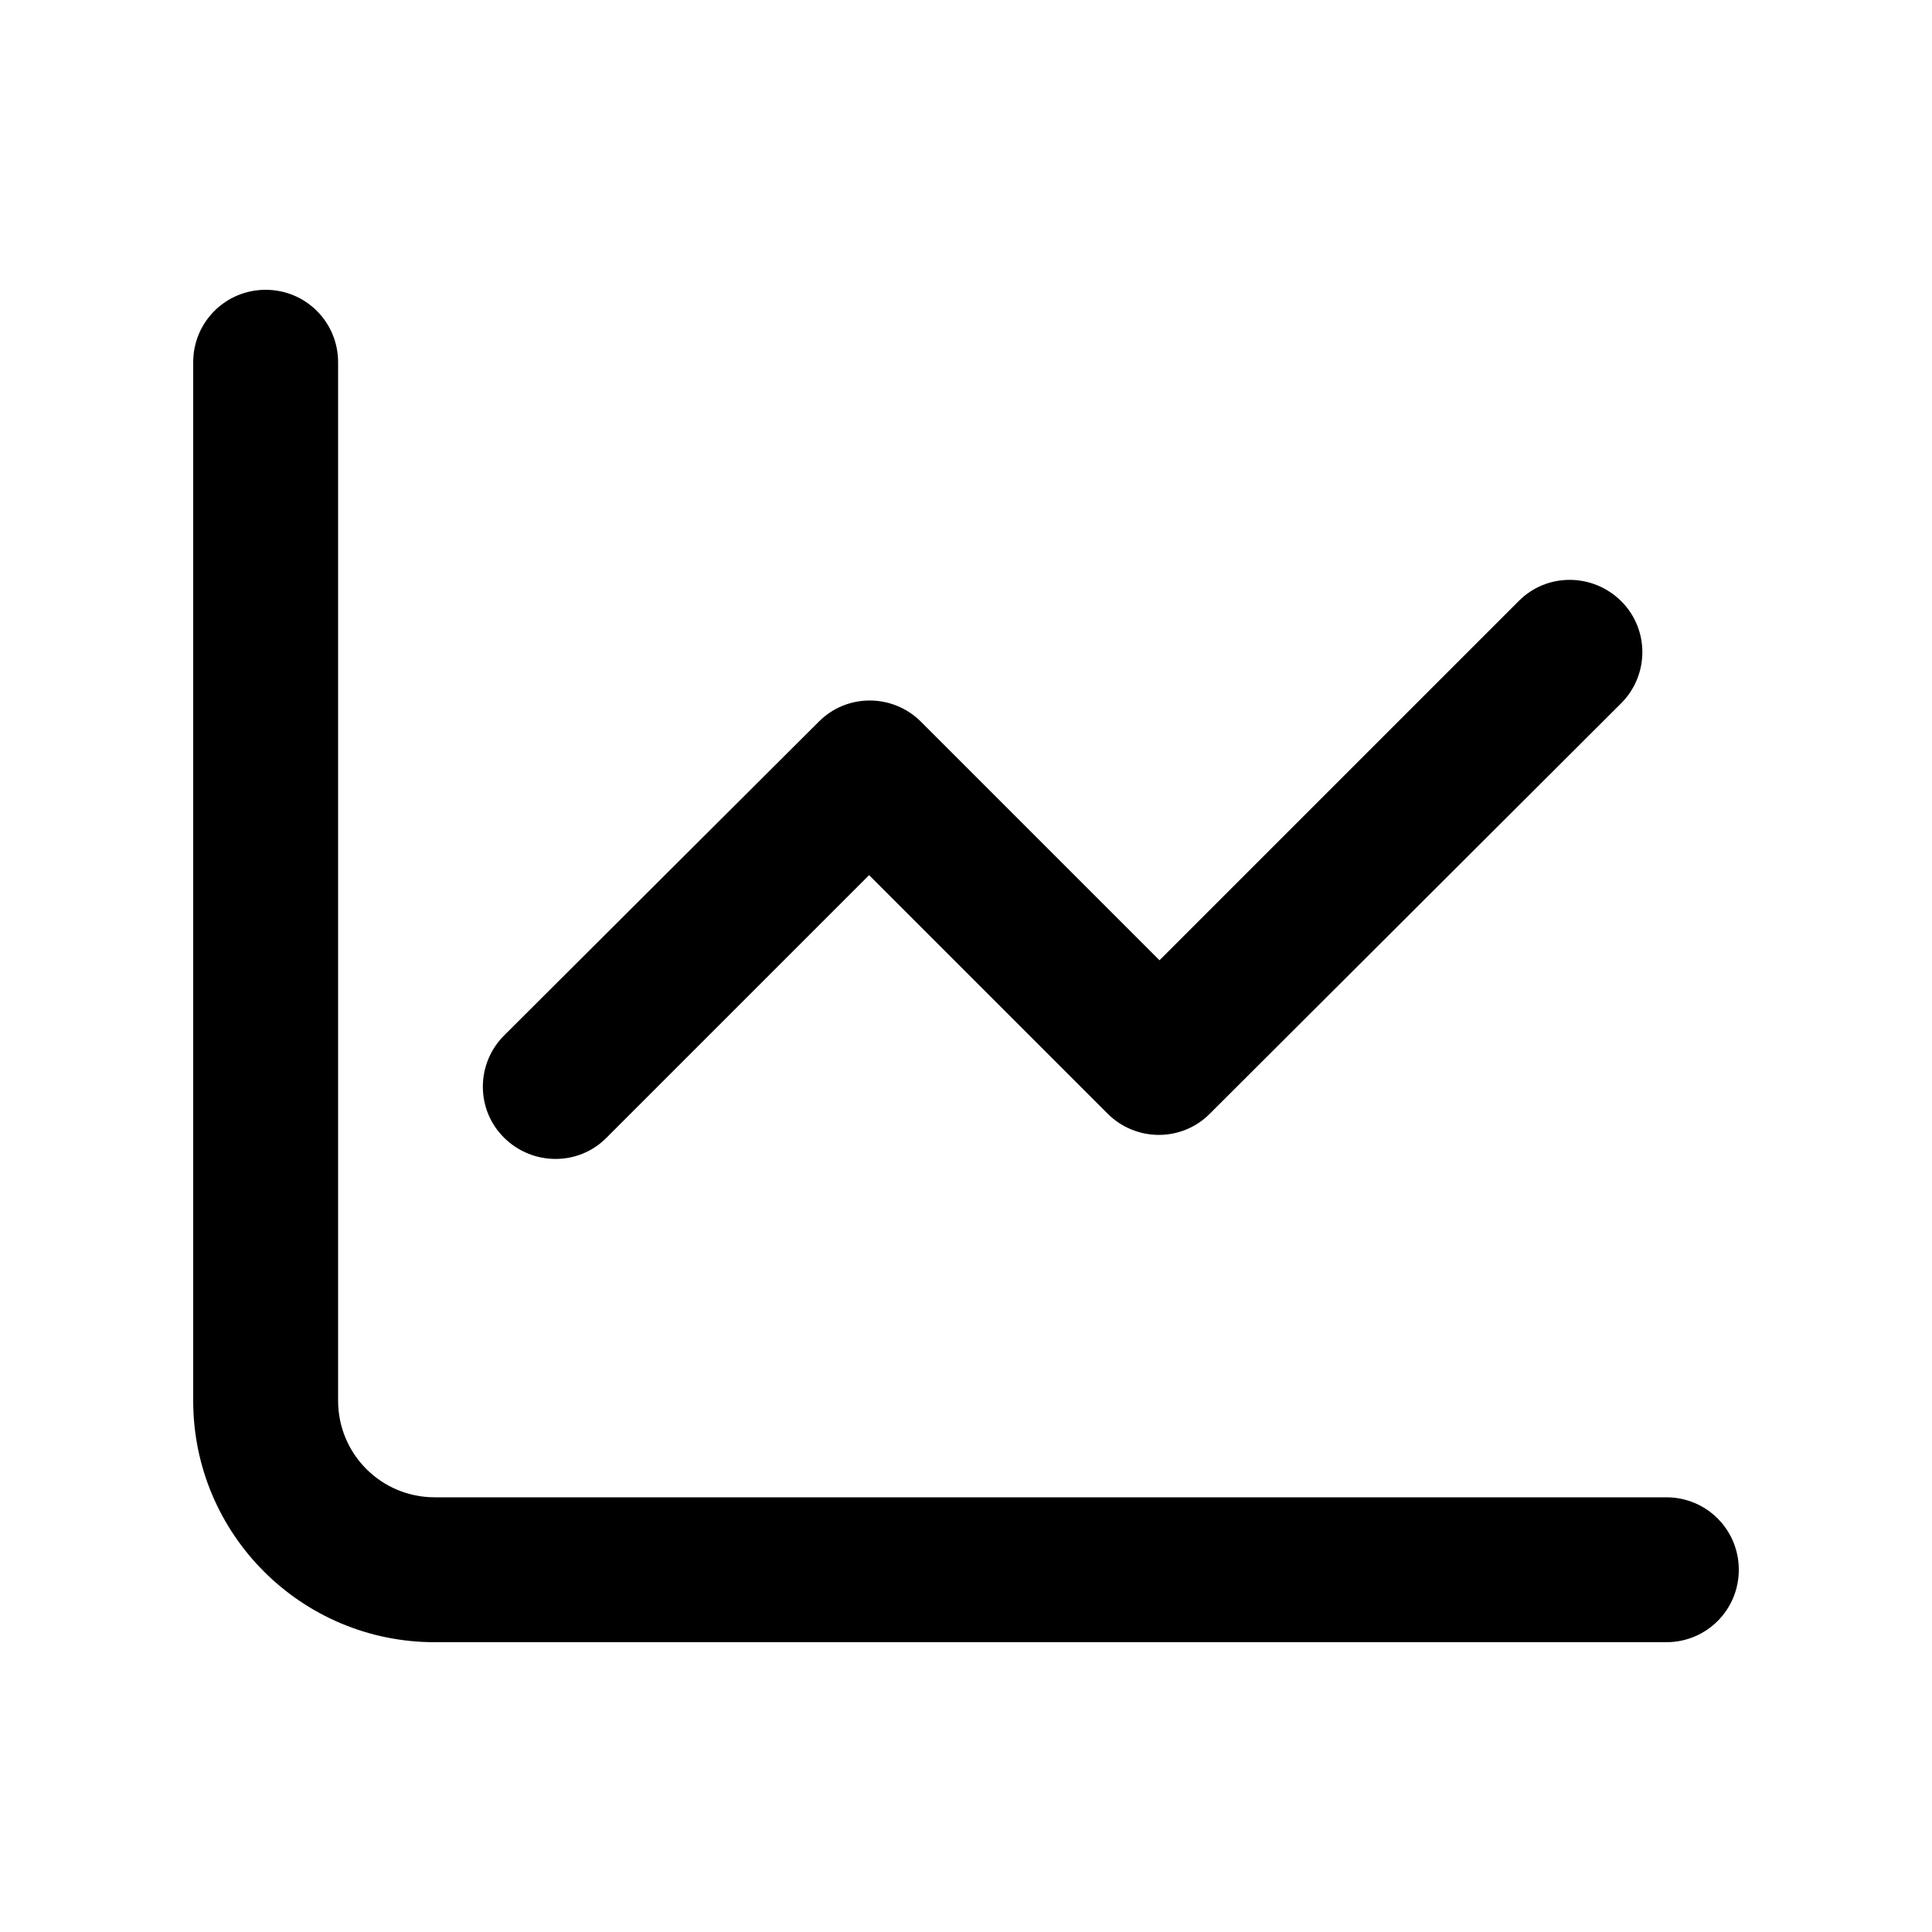 <svg xmlns="http://www.w3.org/2000/svg" viewBox="0 0 640 640"><!--!Font Awesome Pro 7.1.0 by @fontawesome - https://fontawesome.com License - https://fontawesome.com/license (Commercial License) Copyright 2025 Fonticons, Inc.--><path d="M112 120C112 106.7 101.3 96 88 96C74.7 96 64 106.7 64 120L64 464C64 508.2 99.8 544 144 544L552 544C565.3 544 576 533.3 576 520C576 506.7 565.3 496 552 496L144 496C126.3 496 112 481.7 112 464L112 120zM537 233C546.4 223.6 546.4 208.4 537 199.1C527.6 189.8 512.4 189.7 503.1 199.1L384.1 318.1L305.1 239.1C295.7 229.7 280.5 229.7 271.2 239.1L167 343C157.6 352.4 157.6 367.6 167 376.9C176.4 386.2 191.6 386.3 200.9 376.9L287.9 289.9L366.9 368.9C376.3 378.3 391.5 378.3 400.8 368.9L537 233z"/></svg>